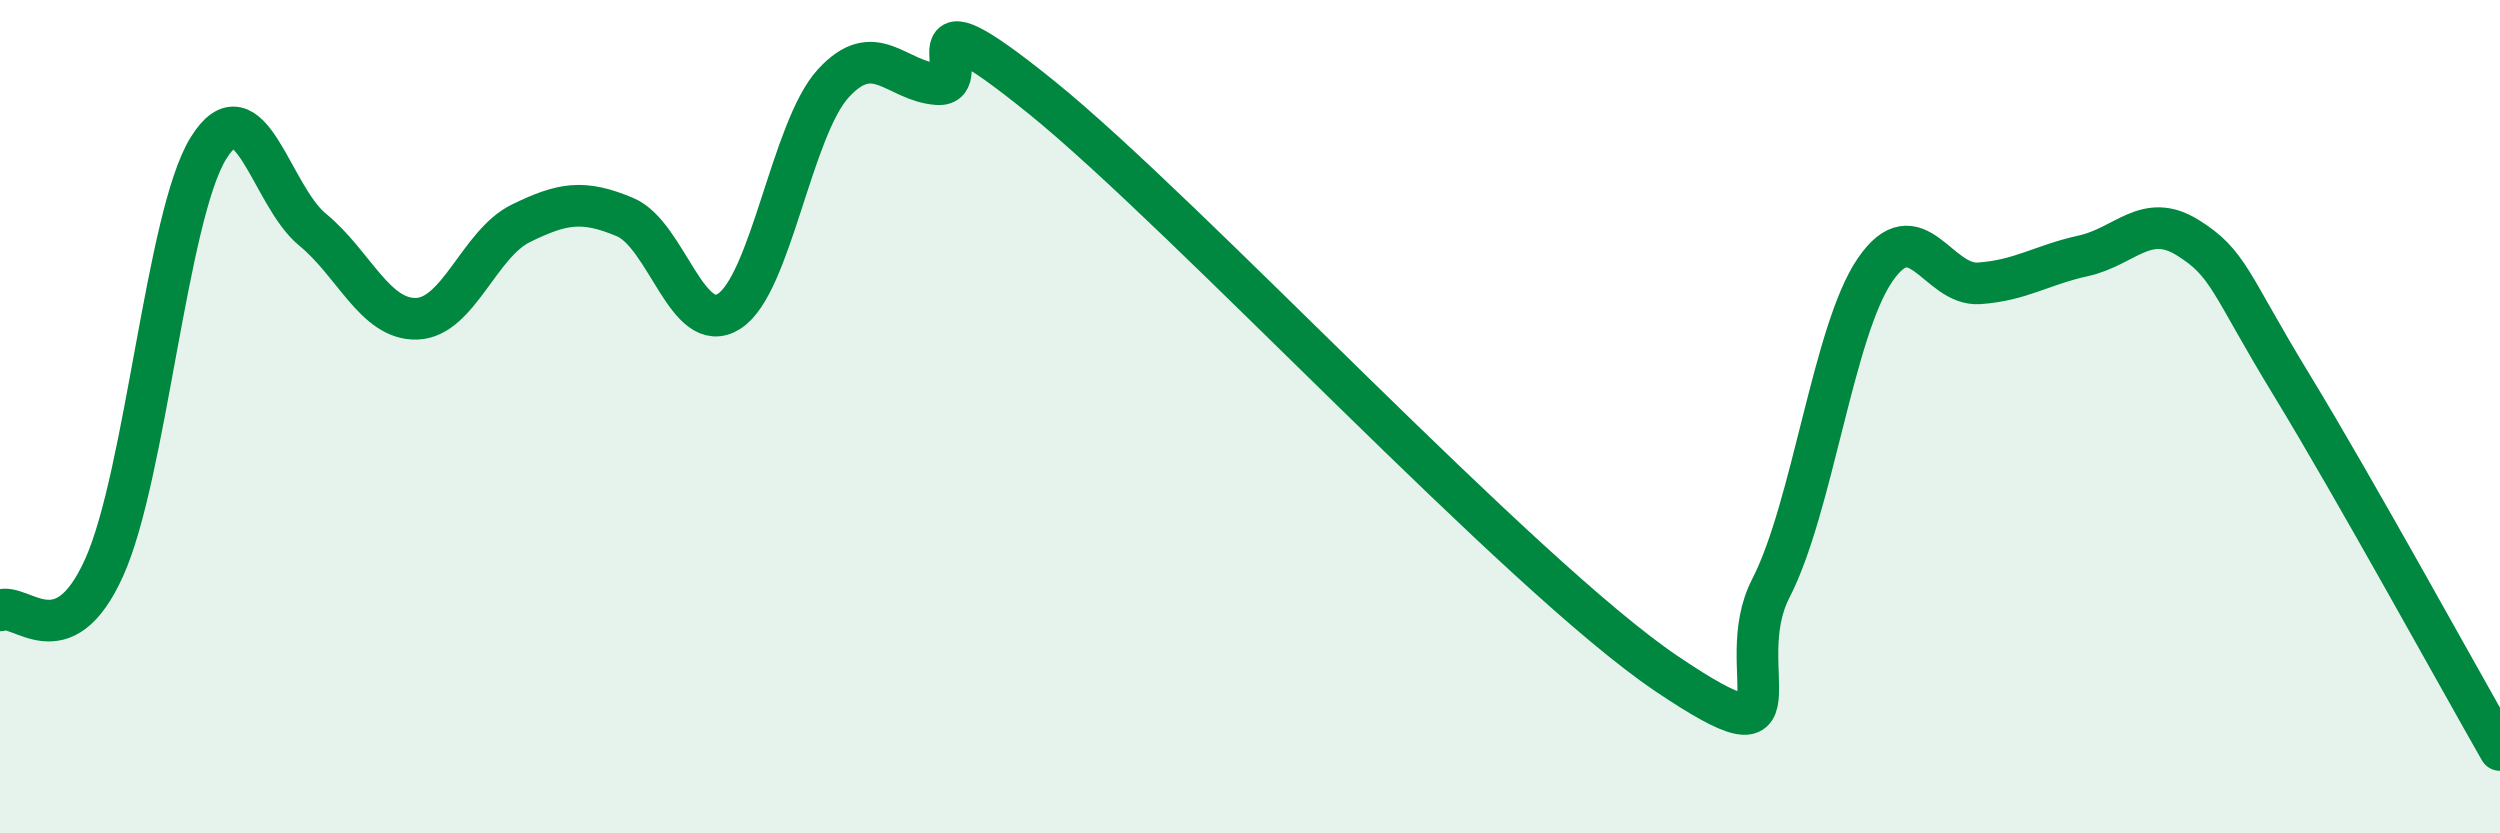 
    <svg width="60" height="20" viewBox="0 0 60 20" xmlns="http://www.w3.org/2000/svg">
      <path
        d="M 0,14.65 C 0.5,14.44 1.5,15.84 2.5,13.62 C 3.5,11.4 4,5.18 5,3.56 C 6,1.94 6.5,4.69 7.5,5.51 C 8.5,6.33 9,7.68 10,7.65 C 11,7.62 11.5,5.85 12.5,5.36 C 13.5,4.87 14,4.79 15,5.21 C 16,5.63 16.5,8.11 17.5,7.47 C 18.5,6.83 19,3.09 20,2 C 21,0.91 21.5,1.95 22.5,2.02 C 23.5,2.09 21.5,-0.49 25,2.34 C 28.5,5.17 36.5,13.81 40,16.17 C 43.5,18.53 41.5,16.06 42.5,14.12 C 43.5,12.18 44,7.94 45,6.48 C 46,5.02 46.5,6.87 47.5,6.8 C 48.5,6.73 49,6.36 50,6.14 C 51,5.92 51.5,5.08 52.5,5.7 C 53.5,6.32 53.5,6.78 55,9.24 C 56.5,11.7 59,16.25 60,18L60 20L0 20Z"
        fill="#008740"
        opacity="0.1"
        stroke-linecap="round"
        stroke-linejoin="round"
      />
      <path
        d="M 0,14.65 C 0.5,14.44 1.5,15.84 2.5,13.62 C 3.5,11.4 4,5.18 5,3.56 C 6,1.94 6.5,4.69 7.5,5.51 C 8.5,6.33 9,7.68 10,7.65 C 11,7.62 11.5,5.85 12.5,5.36 C 13.5,4.87 14,4.79 15,5.21 C 16,5.63 16.5,8.11 17.5,7.47 C 18.5,6.83 19,3.09 20,2 C 21,0.91 21.5,1.95 22.5,2.02 C 23.5,2.09 21.5,-0.49 25,2.34 C 28.5,5.17 36.5,13.81 40,16.17 C 43.5,18.53 41.5,16.06 42.5,14.12 C 43.5,12.18 44,7.94 45,6.48 C 46,5.02 46.5,6.87 47.5,6.8 C 48.5,6.73 49,6.36 50,6.14 C 51,5.92 51.5,5.08 52.5,5.7 C 53.5,6.32 53.5,6.78 55,9.24 C 56.5,11.7 59,16.25 60,18"
        stroke="#008740"
        stroke-width="1"
        fill="none"
        stroke-linecap="round"
        stroke-linejoin="round"
      />
    </svg>
  